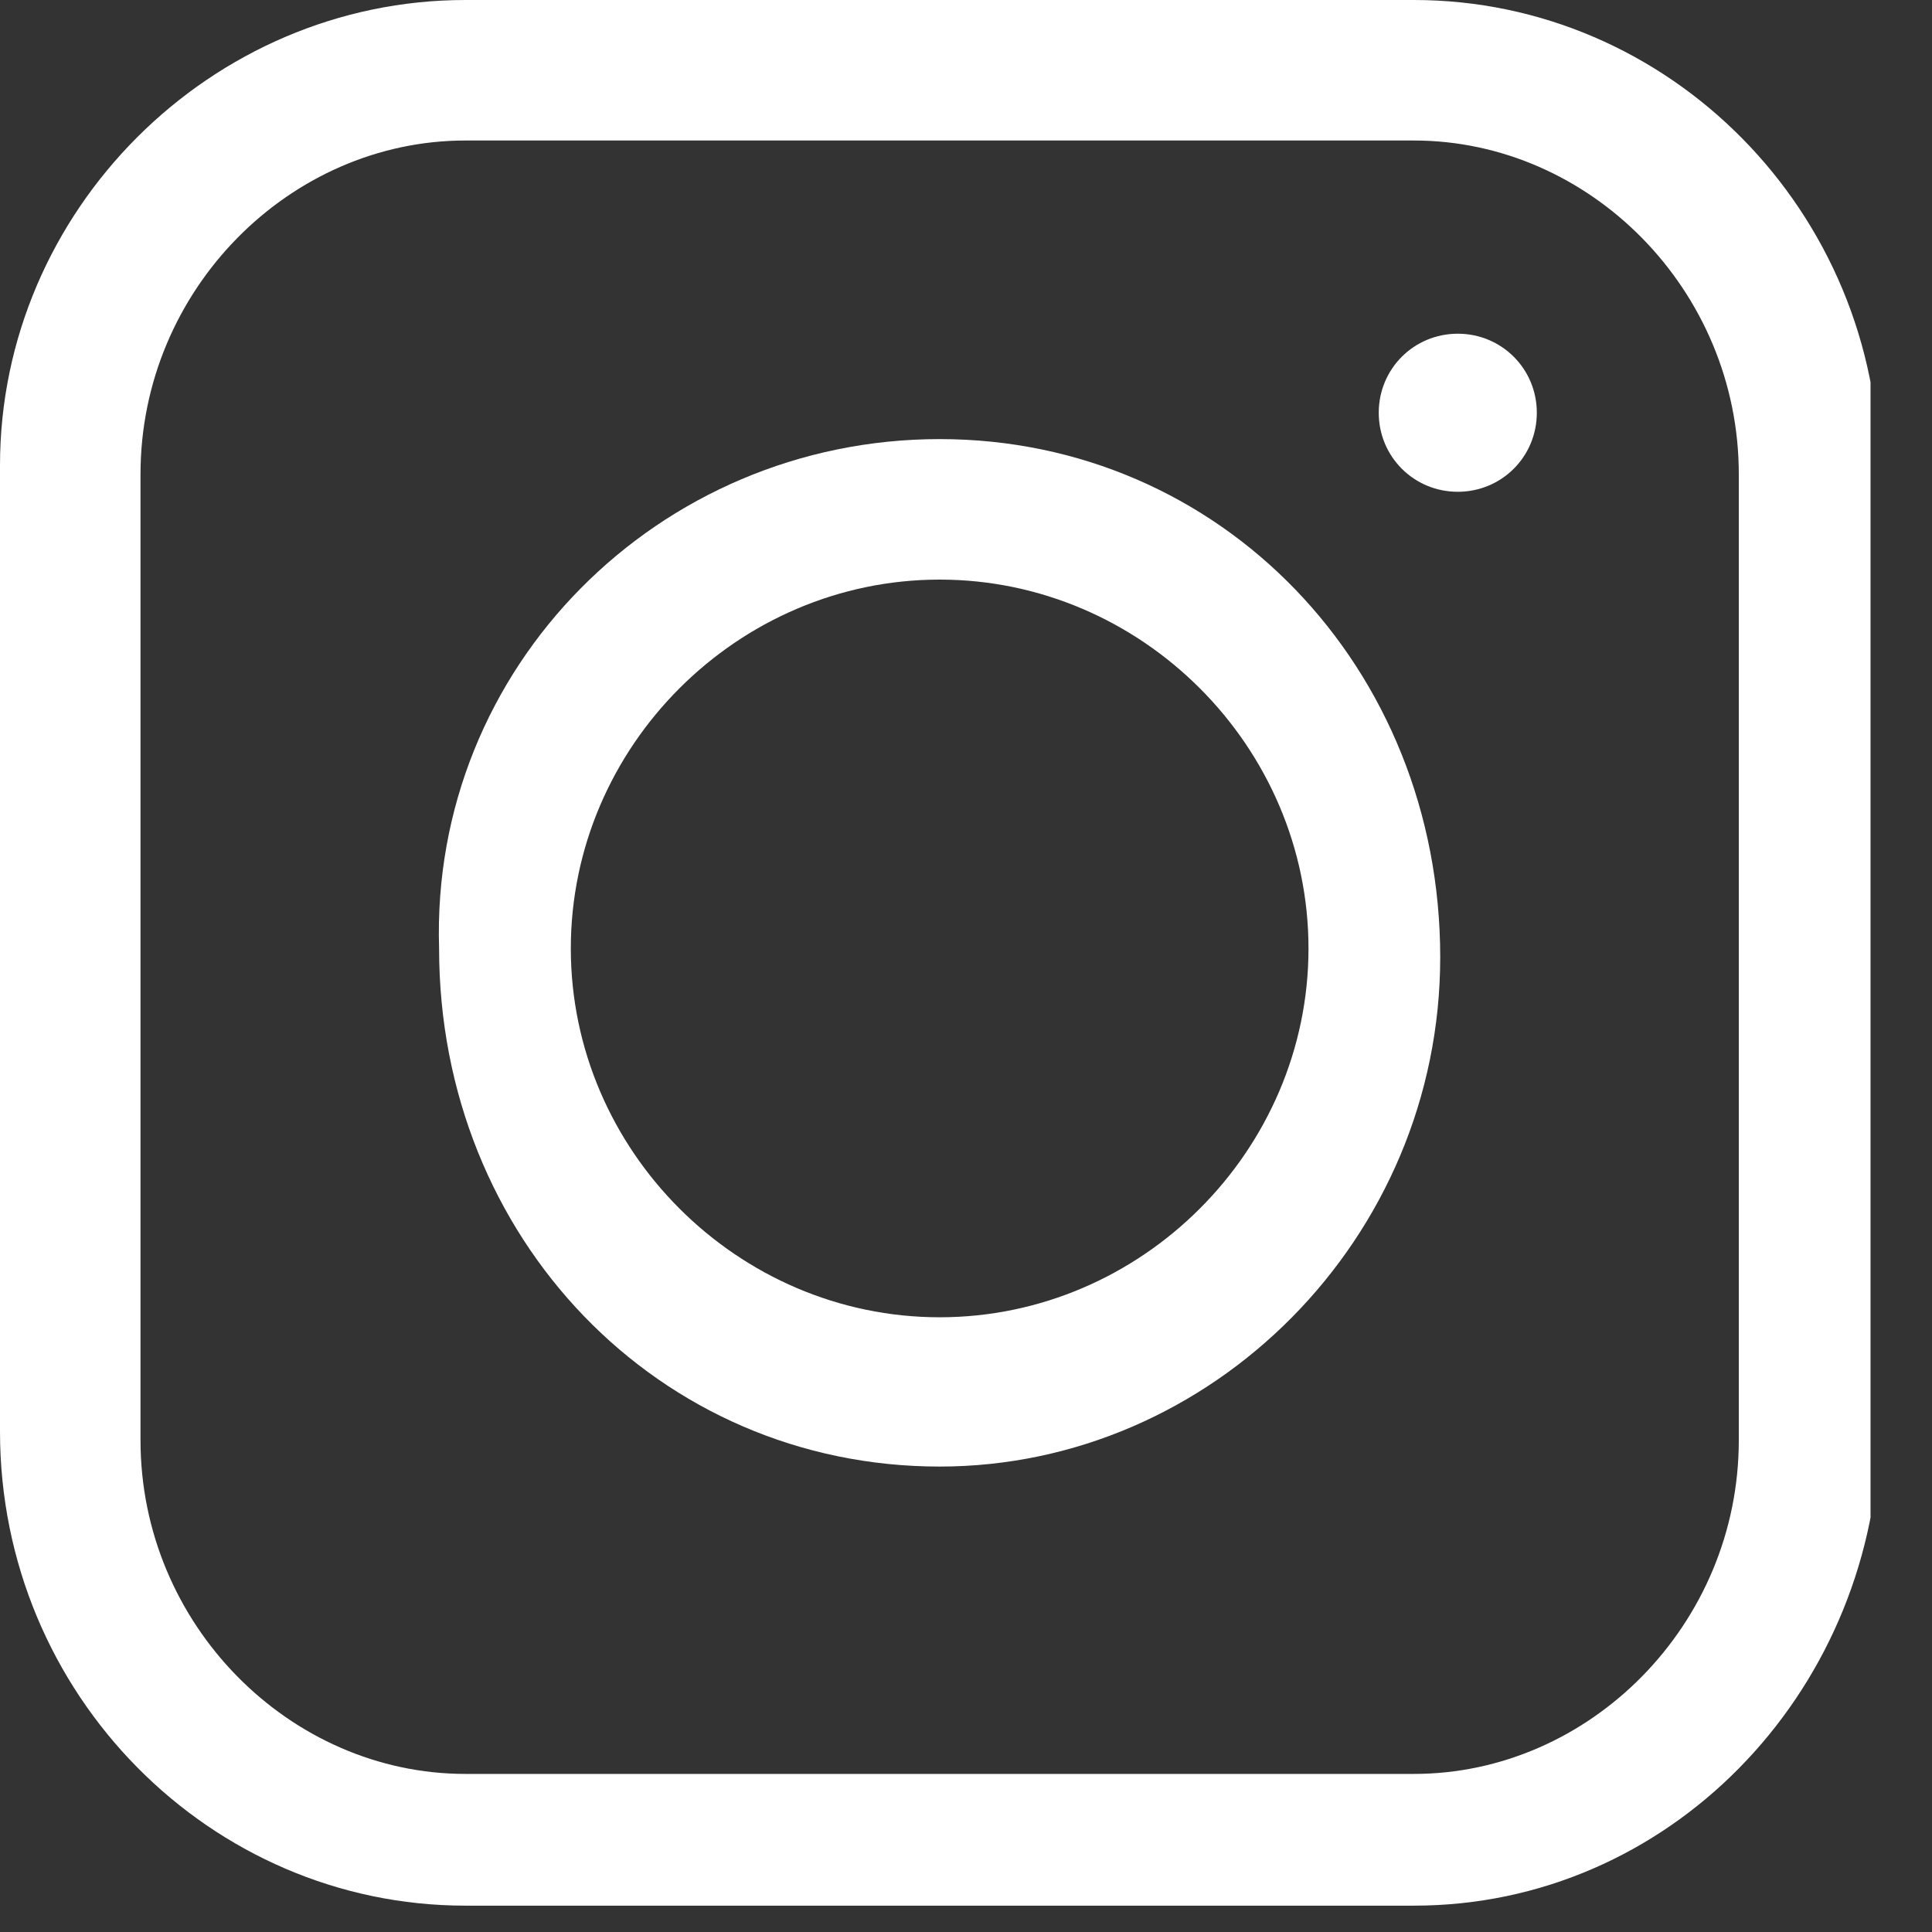 <?xml version="1.0" encoding="utf-8"?>
<!-- Generator: Adobe Illustrator 21.1.0, SVG Export Plug-In . SVG Version: 6.00 Build 0)  -->
<svg version="1.1" id="Layer_1" xmlns="http://www.w3.org/2000/svg" xmlns:xlink="http://www.w3.org/1999/xlink" x="0px" y="0px"
	 viewBox="0 0 22 22" style="enable-background:new 0 0 22 22;" xml:space="preserve">
<rect x="0" y="0" width="22" height="22" fill="#333333" stroke="none"/>
<style type="text/css">
	.st0{clip-path:url(#SVGID_2_);fill:#FFFFFF;}
	.st1{clip-path:url(#SVGID_4_);fill:#FFFFFF;}
	.st2{clip-path:url(#SVGID_6_);fill:#FFFFFF;}
</style>
<g>
	<g>
		<defs>
			<rect id="SVGID_1_" width="21.3" height="21.7"/>
		</defs>
		<clipPath id="SVGID_2_">
			<use xlink:href="#SVGID_1_"  style="overflow:visible;"/>
		</clipPath>
		<path class="st0" d="M5.3,1.6c-2,0-3.7,1.7-3.7,3.8v11c0,2.1,1.7,3.8,3.7,3.8h10.8c2,0,3.7-1.7,3.7-3.8v-11c0-2.1-1.7-3.8-3.7-3.8
			C16.1,1.6,5.3,1.6,5.3,1.6z M16.1,21.7H5.3c-2.9,0-5.3-2.4-5.3-5.4v-11C0,2.4,2.4,0,5.3,0h10.8c2.9,0,5.3,2.4,5.3,5.4v11
			C21.3,19.3,19,21.7,16.1,21.7"/>
	</g>
	<g>
		<defs>
			<rect id="SVGID_3_" width="21.3" height="21.7"/>
		</defs>
		<clipPath id="SVGID_4_">
			<use xlink:href="#SVGID_3_"  style="overflow:visible;"/>
		</clipPath>
		<path class="st1" d="M10.7,6.6c-2.3,0-4.2,1.9-4.2,4.2S8.4,15,10.7,15s4.2-1.9,4.2-4.2S13,6.6,10.7,6.6 M10.7,16.7
			c-3.2,0-5.7-2.6-5.7-5.9C4.9,7.6,7.5,5,10.7,5s5.7,2.6,5.7,5.9C16.4,14.1,13.8,16.7,10.7,16.7"/>
	</g>
	<g>
		<defs>
			<rect id="SVGID_5_" width="21.3" height="21.7"/>
		</defs>
		<clipPath id="SVGID_6_">
			<use xlink:href="#SVGID_5_"  style="overflow:visible;"/>
		</clipPath>
		<path class="st2" d="M15.7,4.7c0-0.5,0.4-0.9,0.9-0.9s0.9,0.4,0.9,0.9s-0.4,0.9-0.9,0.9S15.7,5.2,15.7,4.7"/>
	</g>
</g>
</svg>
